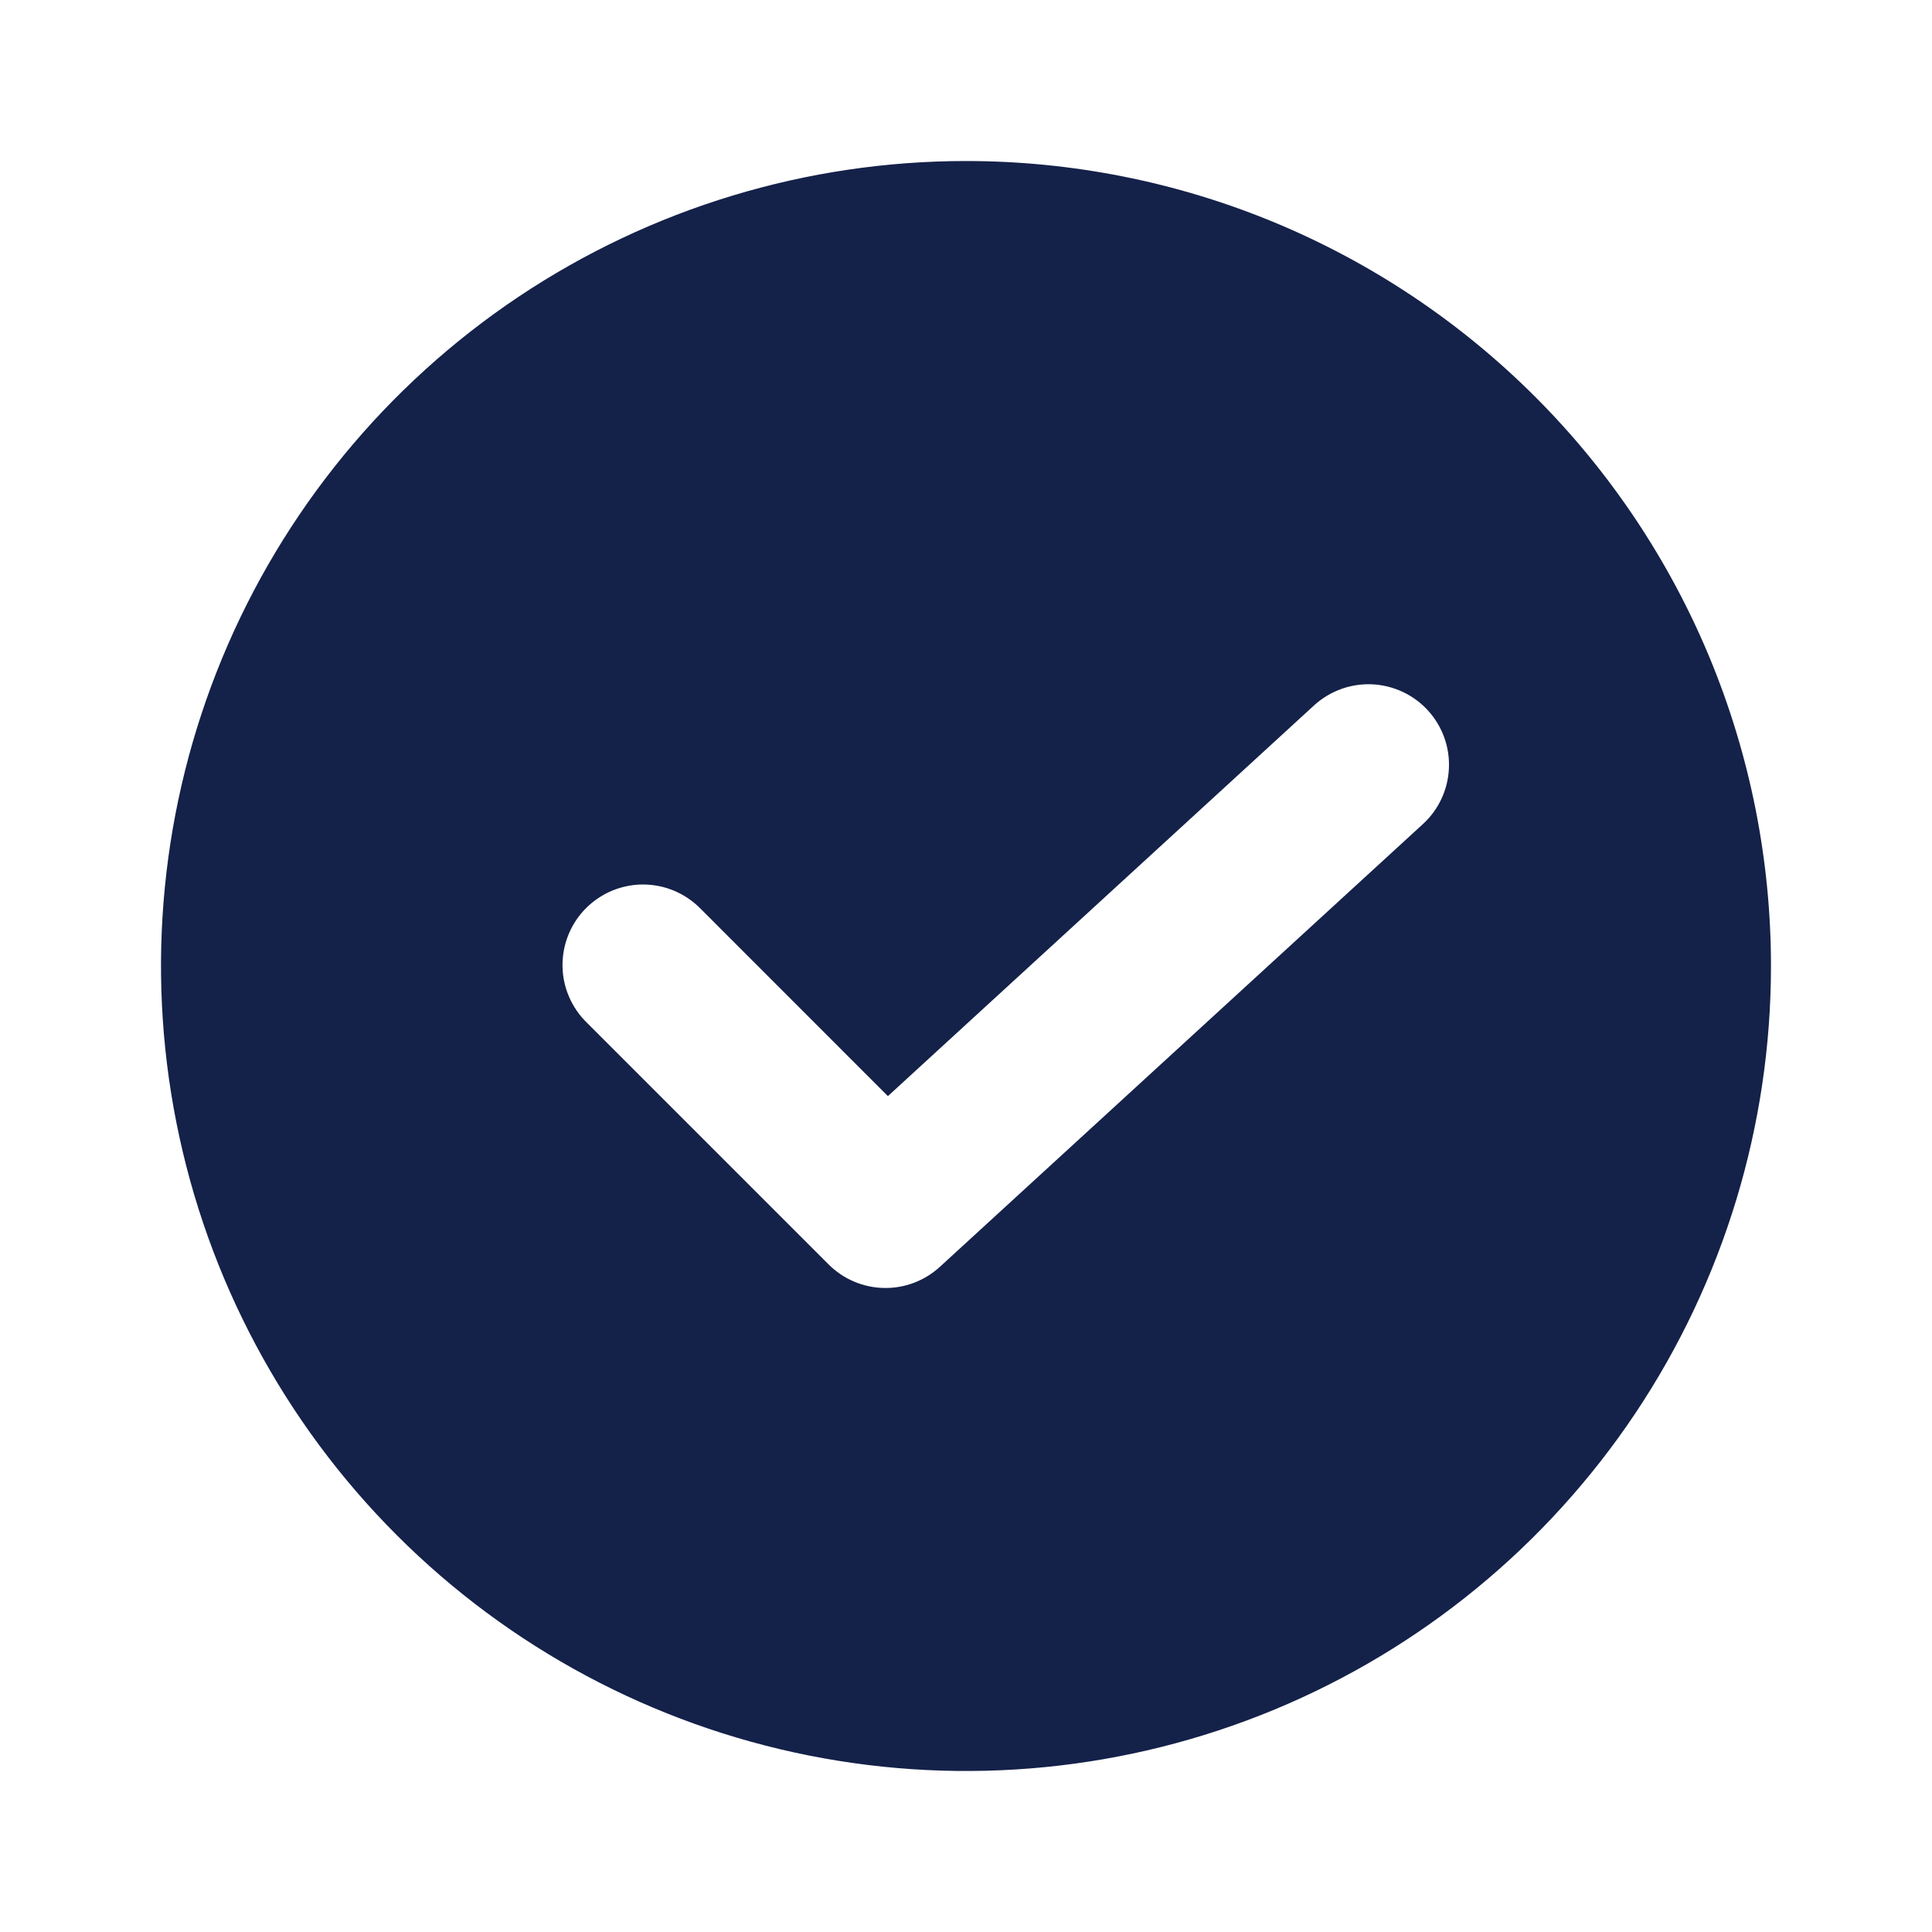 <svg width="26" height="26" viewBox="0 0 26 26" fill="none" xmlns="http://www.w3.org/2000/svg">
<g id="tick">
<path id="Vector" d="M13 2.167C10.857 2.167 8.763 2.802 6.981 3.992C5.2 5.183 3.811 6.875 2.991 8.854C2.171 10.834 1.957 13.012 2.375 15.113C2.793 17.215 3.825 19.145 5.34 20.66C6.855 22.175 8.785 23.207 10.887 23.625C12.988 24.043 15.166 23.829 17.146 23.009C19.125 22.189 20.817 20.8 22.008 19.019C23.198 17.237 23.833 15.143 23.833 13C23.833 11.577 23.553 10.169 23.009 8.854C22.464 7.54 21.666 6.346 20.66 5.34C19.654 4.334 18.46 3.536 17.146 2.991C15.832 2.447 14.423 2.167 13 2.167ZM19.149 11.09L12.649 17.048C12.443 17.237 12.173 17.339 11.893 17.333C11.614 17.327 11.348 17.213 11.151 17.016L7.901 13.766C7.797 13.666 7.715 13.546 7.658 13.414C7.601 13.282 7.571 13.14 7.57 12.996C7.569 12.852 7.596 12.71 7.651 12.576C7.705 12.443 7.786 12.322 7.887 12.221C7.989 12.119 8.11 12.039 8.243 11.984C8.376 11.93 8.519 11.902 8.663 11.903C8.807 11.905 8.949 11.934 9.081 11.991C9.213 12.048 9.333 12.131 9.433 12.234L11.949 14.751L17.684 9.493C17.896 9.299 18.176 9.197 18.463 9.209C18.751 9.222 19.021 9.348 19.215 9.559C19.409 9.771 19.512 10.051 19.499 10.338C19.487 10.625 19.361 10.896 19.149 11.09Z" fill="#142149"/>
</g>
</svg>
